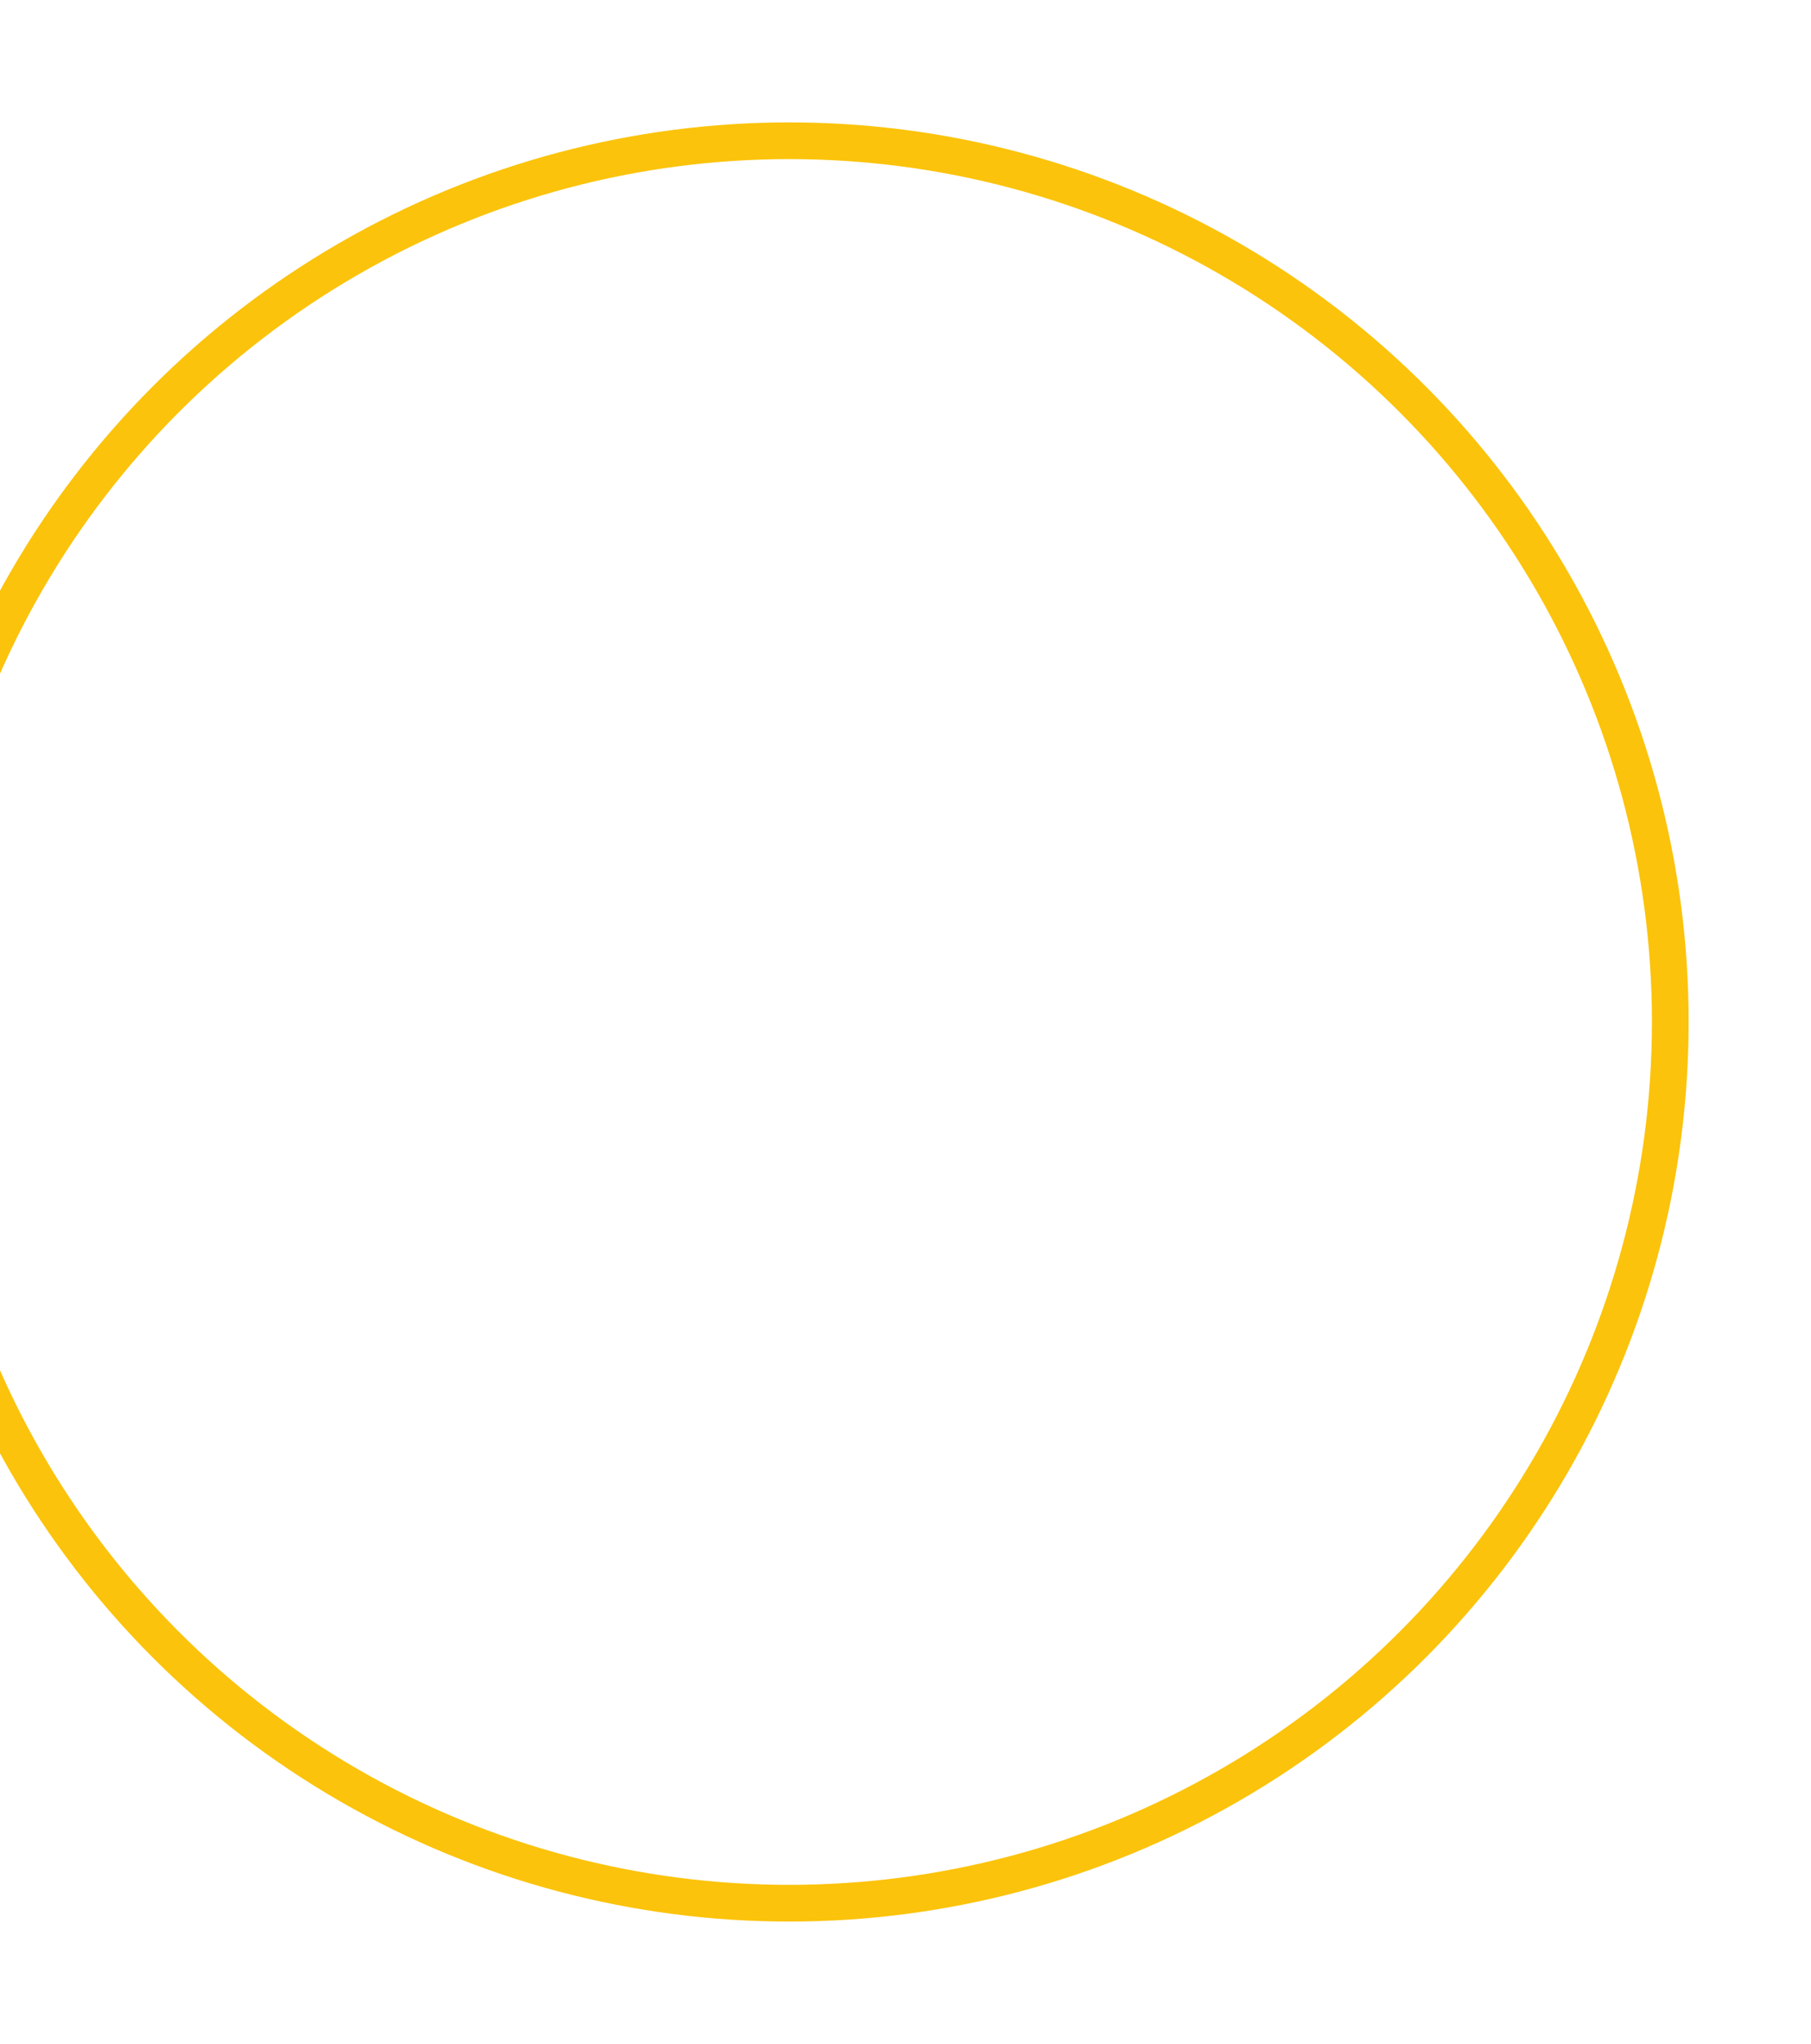 <svg width="296" height="334" viewBox="0 0 296 334" fill="none" xmlns="http://www.w3.org/2000/svg">
<g filter="url(#filter0_f_1972_17797)">
<circle cx="129" cy="167" r="144" stroke="#FBC30B" stroke-width="6"/>
</g>
<defs>
<filter id="filter0_f_1972_17797" x="-38" y="0" width="334" height="334" filterUnits="userSpaceOnUse" color-interpolation-filters="sRGB">
<feFlood flood-opacity="0" result="BackgroundImageFix"/>
<feBlend mode="normal" in="SourceGraphic" in2="BackgroundImageFix" result="shape"/>
<feGaussianBlur stdDeviation="10" result="effect1_foregroundBlur_1972_17797"/>
</filter>
</defs>
</svg>
